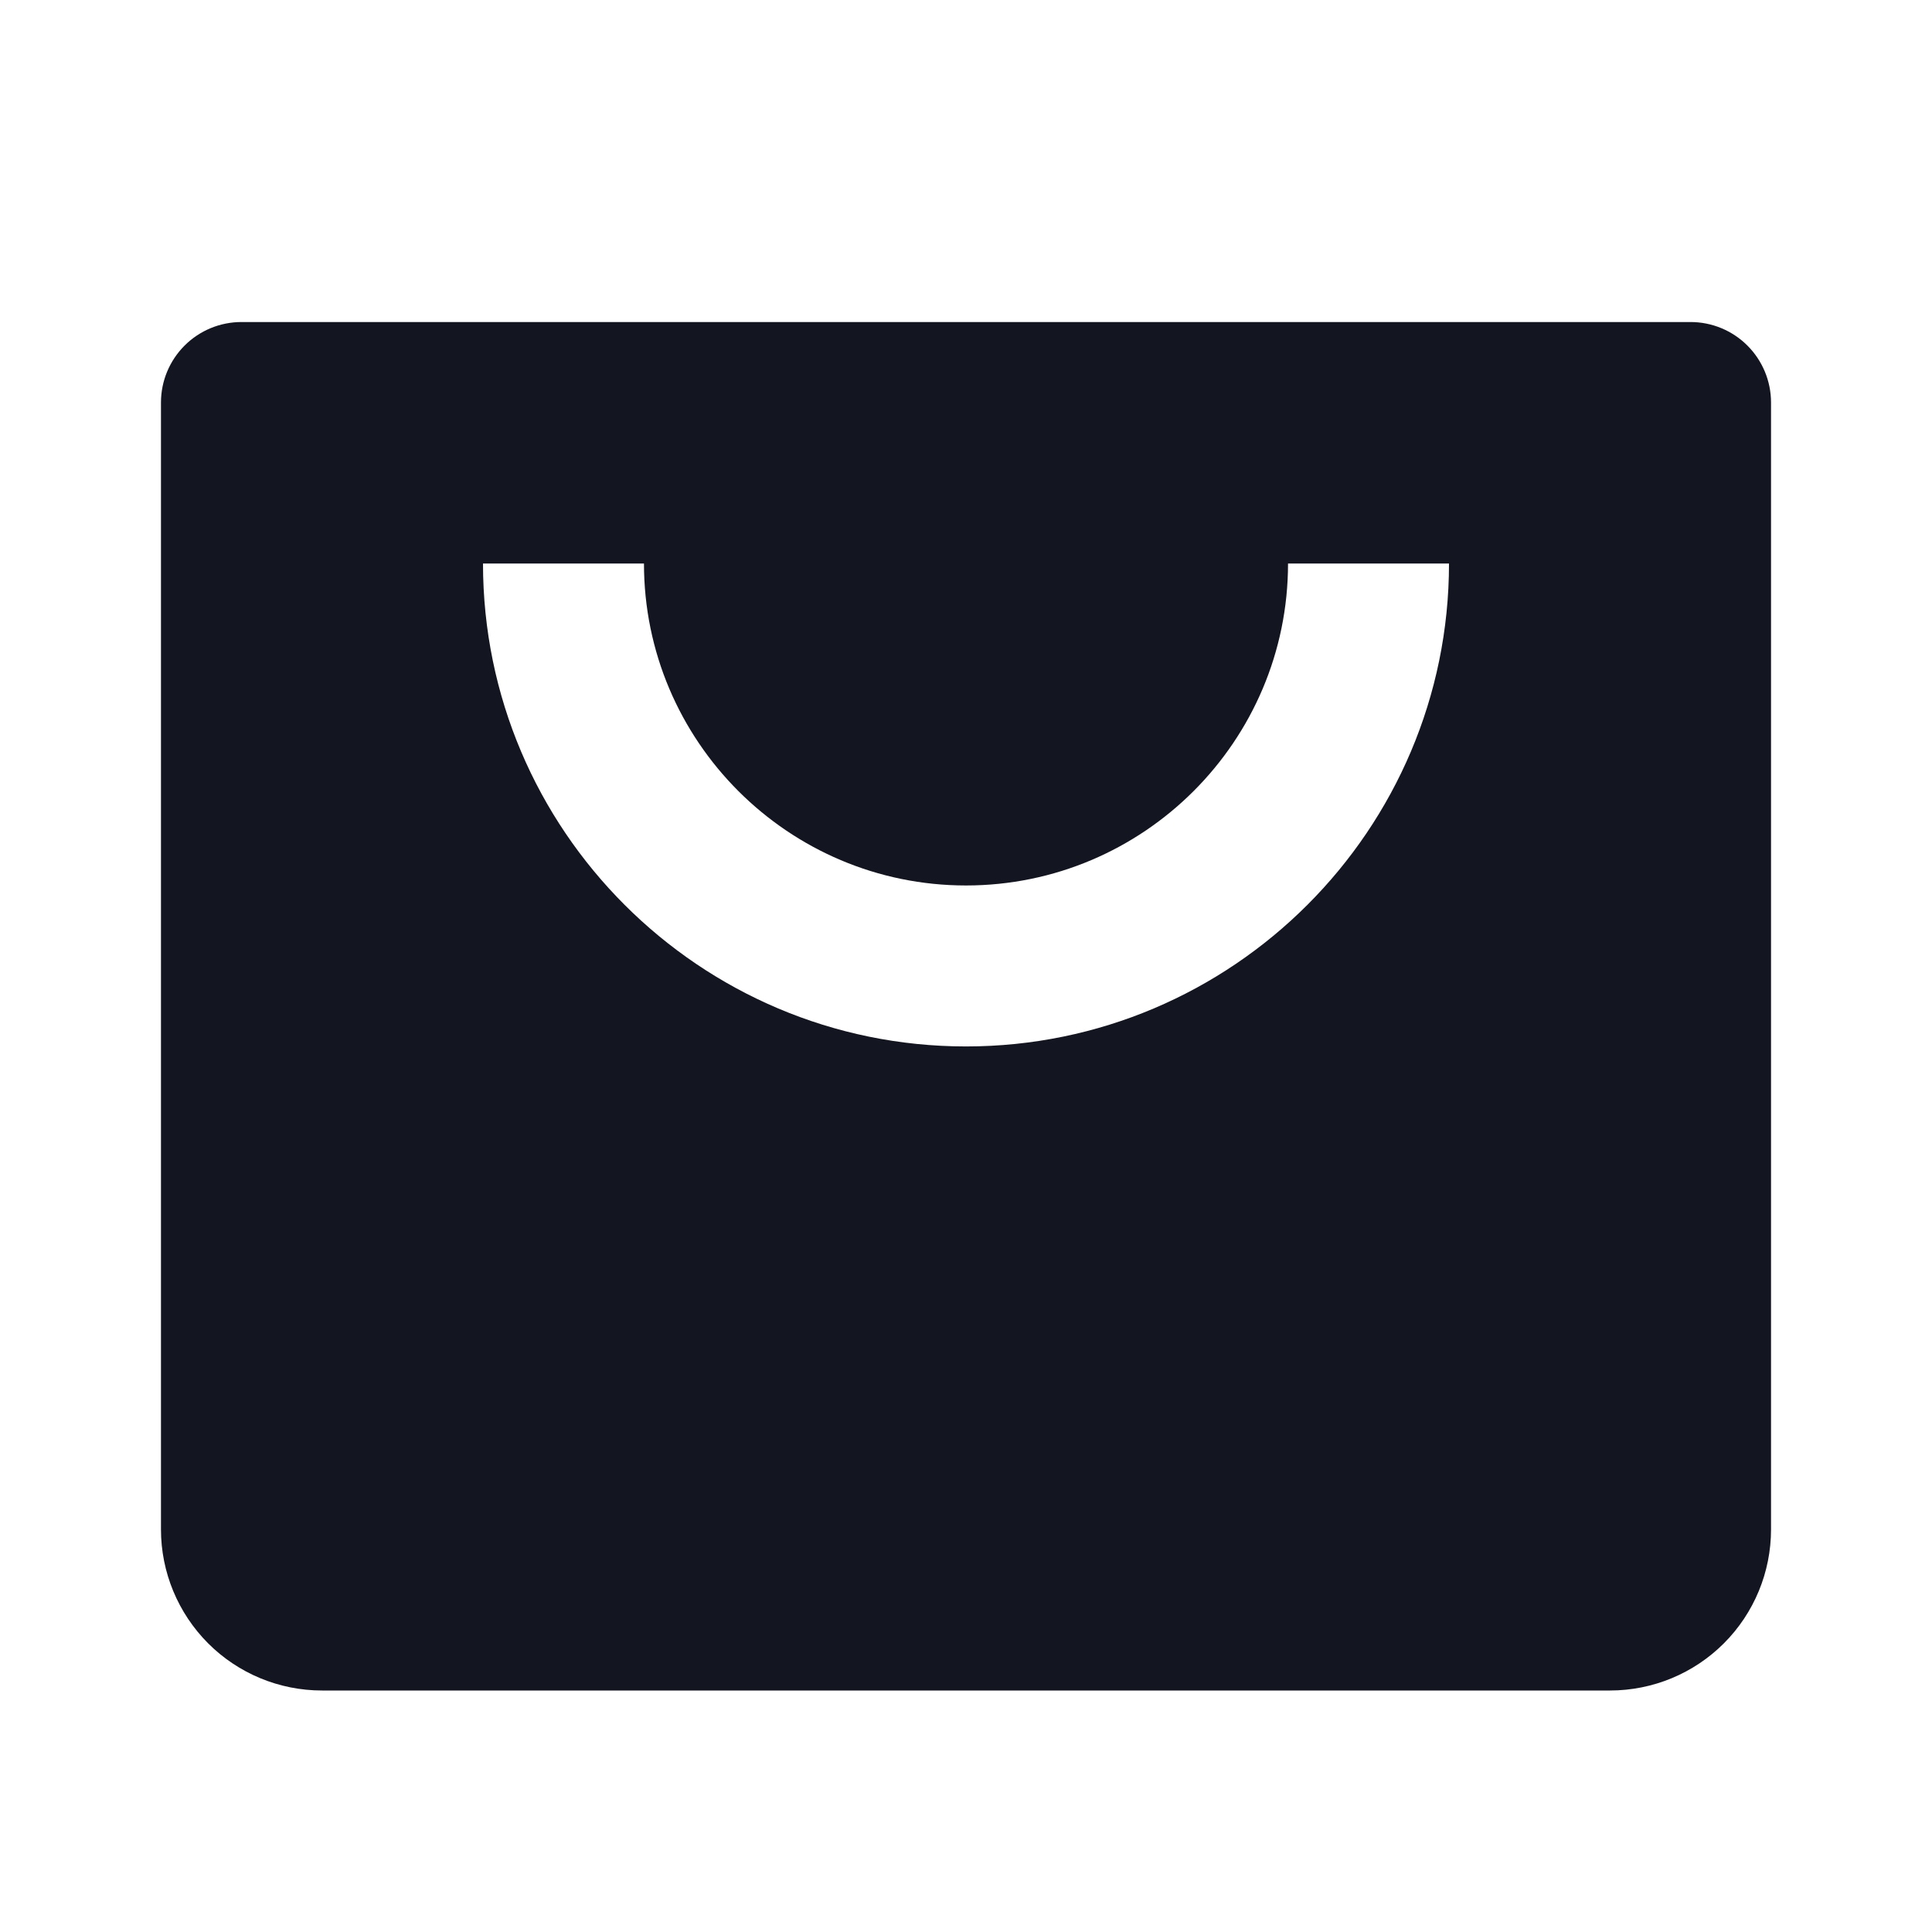 <svg width="22" height="22" viewBox="0 0 22 22" fill="none" xmlns="http://www.w3.org/2000/svg">
<path d="M19.25 3.667H2.75C2.507 3.667 2.274 3.763 2.102 3.935C1.93 4.107 1.833 4.34 1.833 4.583V17.416C1.833 17.903 2.027 18.369 2.37 18.713C2.714 19.057 3.18 19.25 3.667 19.25H18.333C18.82 19.25 19.286 19.057 19.63 18.713C19.974 18.369 20.167 17.903 20.167 17.416V4.583C20.167 4.34 20.07 4.107 19.898 3.935C19.726 3.763 19.493 3.667 19.25 3.667ZM11 11.916C7.967 11.916 5.5 9.45 5.5 6.417H7.333C7.333 8.439 8.978 10.083 11 10.083C13.022 10.083 14.667 8.439 14.667 6.417H16.5C16.5 9.45 14.033 11.916 11 11.916Z" fill="#131520"/>
</svg>

